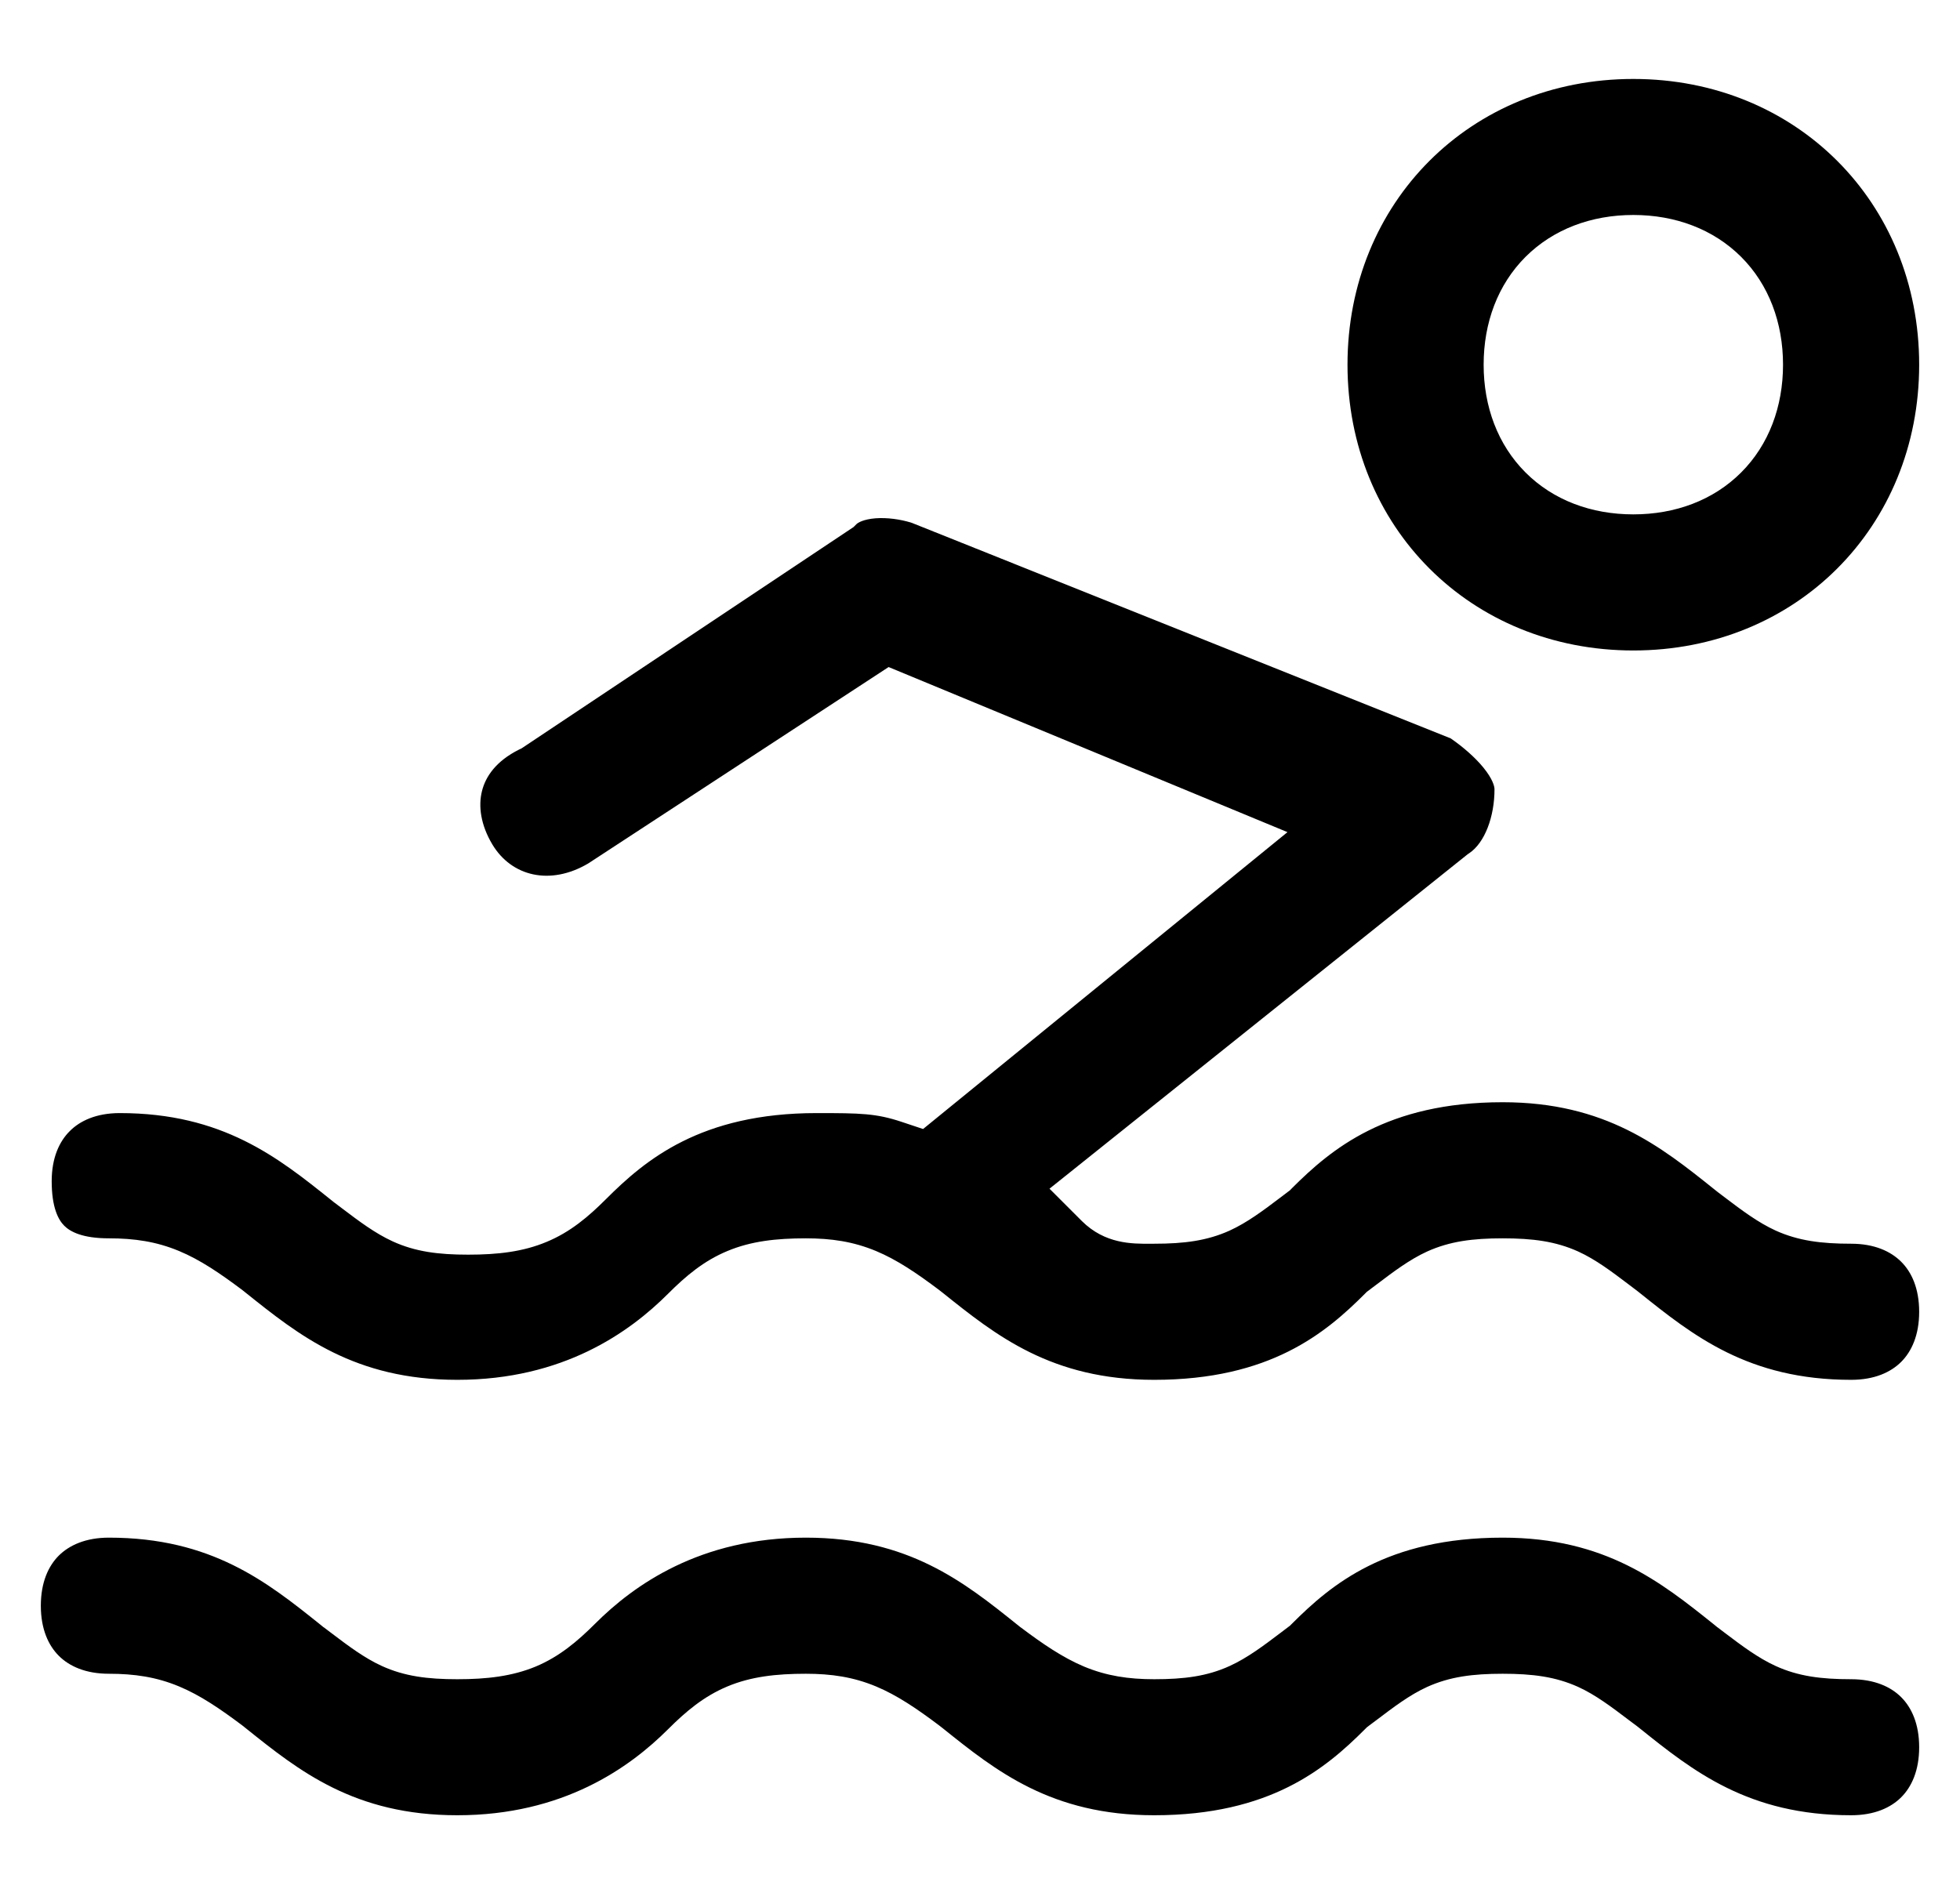 <svg width="24" height="23" viewBox="0 0 24 23" fill="none" xmlns="http://www.w3.org/2000/svg">
  <path fill-rule="evenodd" clip-rule="evenodd"
    d="M2.973 15.805L2.967 15.8C2.696 15.597 2.454 15.431 2.192 15.322C1.916 15.207 1.647 15.167 1.333 15.167C1.01 15.167 0.86 15.086 0.787 15.013C0.714 14.94 0.633 14.79 0.633 14.467C0.633 14.18 0.727 13.98 0.854 13.854C0.98 13.727 1.18 13.633 1.467 13.633C2.725 13.633 3.405 14.177 4.054 14.697L4.094 14.729L4.1 14.733C4.131 14.756 4.161 14.779 4.191 14.802C4.397 14.958 4.595 15.107 4.81 15.205C5.086 15.331 5.368 15.367 5.733 15.367C6.096 15.367 6.405 15.331 6.692 15.211C6.982 15.091 7.203 14.904 7.42 14.687C7.899 14.208 8.579 13.633 10 13.633C10.537 13.633 10.728 13.636 11.042 13.741L11.303 13.828L15.765 10.192L10.881 8.17L7.202 10.576C6.735 10.851 6.263 10.733 6.029 10.343C5.886 10.104 5.855 9.873 5.902 9.688C5.946 9.511 6.073 9.322 6.357 9.18L6.385 9.167L10.452 6.455L10.487 6.42C10.504 6.403 10.57 6.36 10.722 6.348C10.862 6.338 11.023 6.359 11.163 6.403L17.764 9.044C17.92 9.152 18.062 9.277 18.163 9.4C18.278 9.541 18.3 9.631 18.3 9.667C18.3 10.004 18.181 10.323 17.989 10.451L17.971 10.463L12.851 14.559L13.246 14.954C13.53 15.237 13.862 15.235 14.089 15.233L14.133 15.233C14.499 15.233 14.781 15.197 15.057 15.072C15.272 14.974 15.47 14.825 15.676 14.669C15.706 14.646 15.736 14.623 15.767 14.6L15.795 14.579L15.82 14.553C16.299 14.075 16.979 13.5 18.4 13.5C19.659 13.5 20.338 14.044 20.988 14.564L21.027 14.595L21.033 14.6C21.064 14.623 21.094 14.646 21.124 14.669C21.33 14.825 21.528 14.974 21.743 15.072C22.019 15.197 22.301 15.233 22.667 15.233C22.953 15.233 23.153 15.327 23.28 15.454C23.407 15.58 23.5 15.78 23.5 16.067C23.5 16.353 23.407 16.553 23.28 16.68C23.153 16.807 22.953 16.9 22.667 16.9C21.408 16.9 20.729 16.356 20.079 15.836L20.04 15.805L20.033 15.8C20.003 15.777 19.972 15.754 19.942 15.731C19.736 15.575 19.539 15.426 19.324 15.328C19.047 15.203 18.766 15.167 18.4 15.167C18.034 15.167 17.753 15.203 17.476 15.328C17.261 15.426 17.064 15.575 16.858 15.731C16.837 15.747 16.816 15.763 16.794 15.779C16.785 15.786 16.776 15.793 16.767 15.8L16.738 15.821L16.713 15.846C16.234 16.325 15.554 16.9 14.133 16.9C12.875 16.9 12.195 16.356 11.546 15.836L11.506 15.805L11.5 15.8C11.23 15.597 10.987 15.431 10.726 15.322C10.449 15.207 10.181 15.167 9.867 15.167C9.504 15.167 9.195 15.202 8.908 15.322C8.618 15.442 8.397 15.629 8.18 15.846C7.709 16.317 6.896 16.9 5.6 16.9C4.341 16.9 3.662 16.356 3.012 15.836L2.973 15.805ZM2.973 21.138L2.967 21.133C2.696 20.93 2.454 20.764 2.192 20.655C1.916 20.54 1.647 20.5 1.333 20.5C1.047 20.5 0.847 20.407 0.72 20.28C0.593 20.153 0.5 19.953 0.5 19.667C0.5 19.38 0.593 19.18 0.72 19.053C0.847 18.927 1.047 18.833 1.333 18.833C2.592 18.833 3.271 19.377 3.921 19.897L3.96 19.929L3.967 19.933C3.997 19.956 4.028 19.979 4.058 20.002C4.264 20.158 4.461 20.307 4.676 20.405C4.953 20.531 5.234 20.567 5.6 20.567C5.962 20.567 6.271 20.531 6.559 20.412C6.848 20.291 7.07 20.104 7.287 19.887C7.758 19.416 8.571 18.833 9.867 18.833C11.125 18.833 11.805 19.377 12.454 19.897L12.494 19.929L12.5 19.933C12.77 20.136 13.013 20.302 13.274 20.412C13.551 20.527 13.819 20.567 14.133 20.567C14.499 20.567 14.781 20.531 15.057 20.405C15.272 20.307 15.47 20.158 15.676 20.002C15.689 19.992 15.703 19.981 15.717 19.971C15.733 19.958 15.75 19.946 15.767 19.933L15.795 19.912L15.82 19.887C16.299 19.408 16.979 18.833 18.4 18.833C19.659 18.833 20.338 19.377 20.988 19.897L21.027 19.929L21.033 19.933C21.064 19.956 21.094 19.979 21.124 20.002C21.33 20.158 21.528 20.307 21.743 20.405C22.019 20.531 22.301 20.567 22.667 20.567C22.953 20.567 23.153 20.66 23.28 20.787C23.407 20.914 23.5 21.114 23.5 21.4C23.5 21.686 23.407 21.886 23.28 22.013C23.153 22.14 22.953 22.233 22.667 22.233C21.408 22.233 20.729 21.69 20.079 21.169L20.04 21.138L20.033 21.133C20.003 21.11 19.972 21.087 19.942 21.065C19.736 20.909 19.539 20.759 19.324 20.661C19.047 20.536 18.766 20.5 18.4 20.5C18.034 20.5 17.753 20.536 17.476 20.661C17.261 20.759 17.064 20.909 16.858 21.065C16.84 21.078 16.822 21.092 16.803 21.106C16.791 21.115 16.779 21.124 16.767 21.133L16.738 21.155L16.713 21.18C16.234 21.659 15.554 22.233 14.133 22.233C12.875 22.233 12.195 21.69 11.546 21.169L11.506 21.138L11.5 21.133C11.23 20.93 10.987 20.764 10.726 20.655C10.449 20.54 10.181 20.5 9.867 20.5C9.504 20.5 9.195 20.535 8.908 20.655C8.618 20.776 8.397 20.963 8.18 21.18C7.709 21.65 6.896 22.233 5.6 22.233C4.341 22.233 3.662 21.69 3.012 21.169L2.973 21.138ZM16.5 4.467C16.5 2.476 18.009 0.967 20 0.967C21.991 0.967 23.5 2.476 23.5 4.467C23.5 6.457 21.991 7.967 20 7.967C18.009 7.967 16.5 6.457 16.5 4.467ZM18.167 4.467C18.167 4.98 18.34 5.447 18.68 5.787C19.02 6.127 19.486 6.3 20 6.3C20.514 6.3 20.98 6.127 21.32 5.787C21.66 5.447 21.833 4.98 21.833 4.467C21.833 3.953 21.66 3.486 21.32 3.146C20.98 2.807 20.514 2.633 20 2.633C19.486 2.633 19.02 2.807 18.68 3.146C18.34 3.486 18.167 3.953 18.167 4.467Z"
    fill="black" />
</svg>